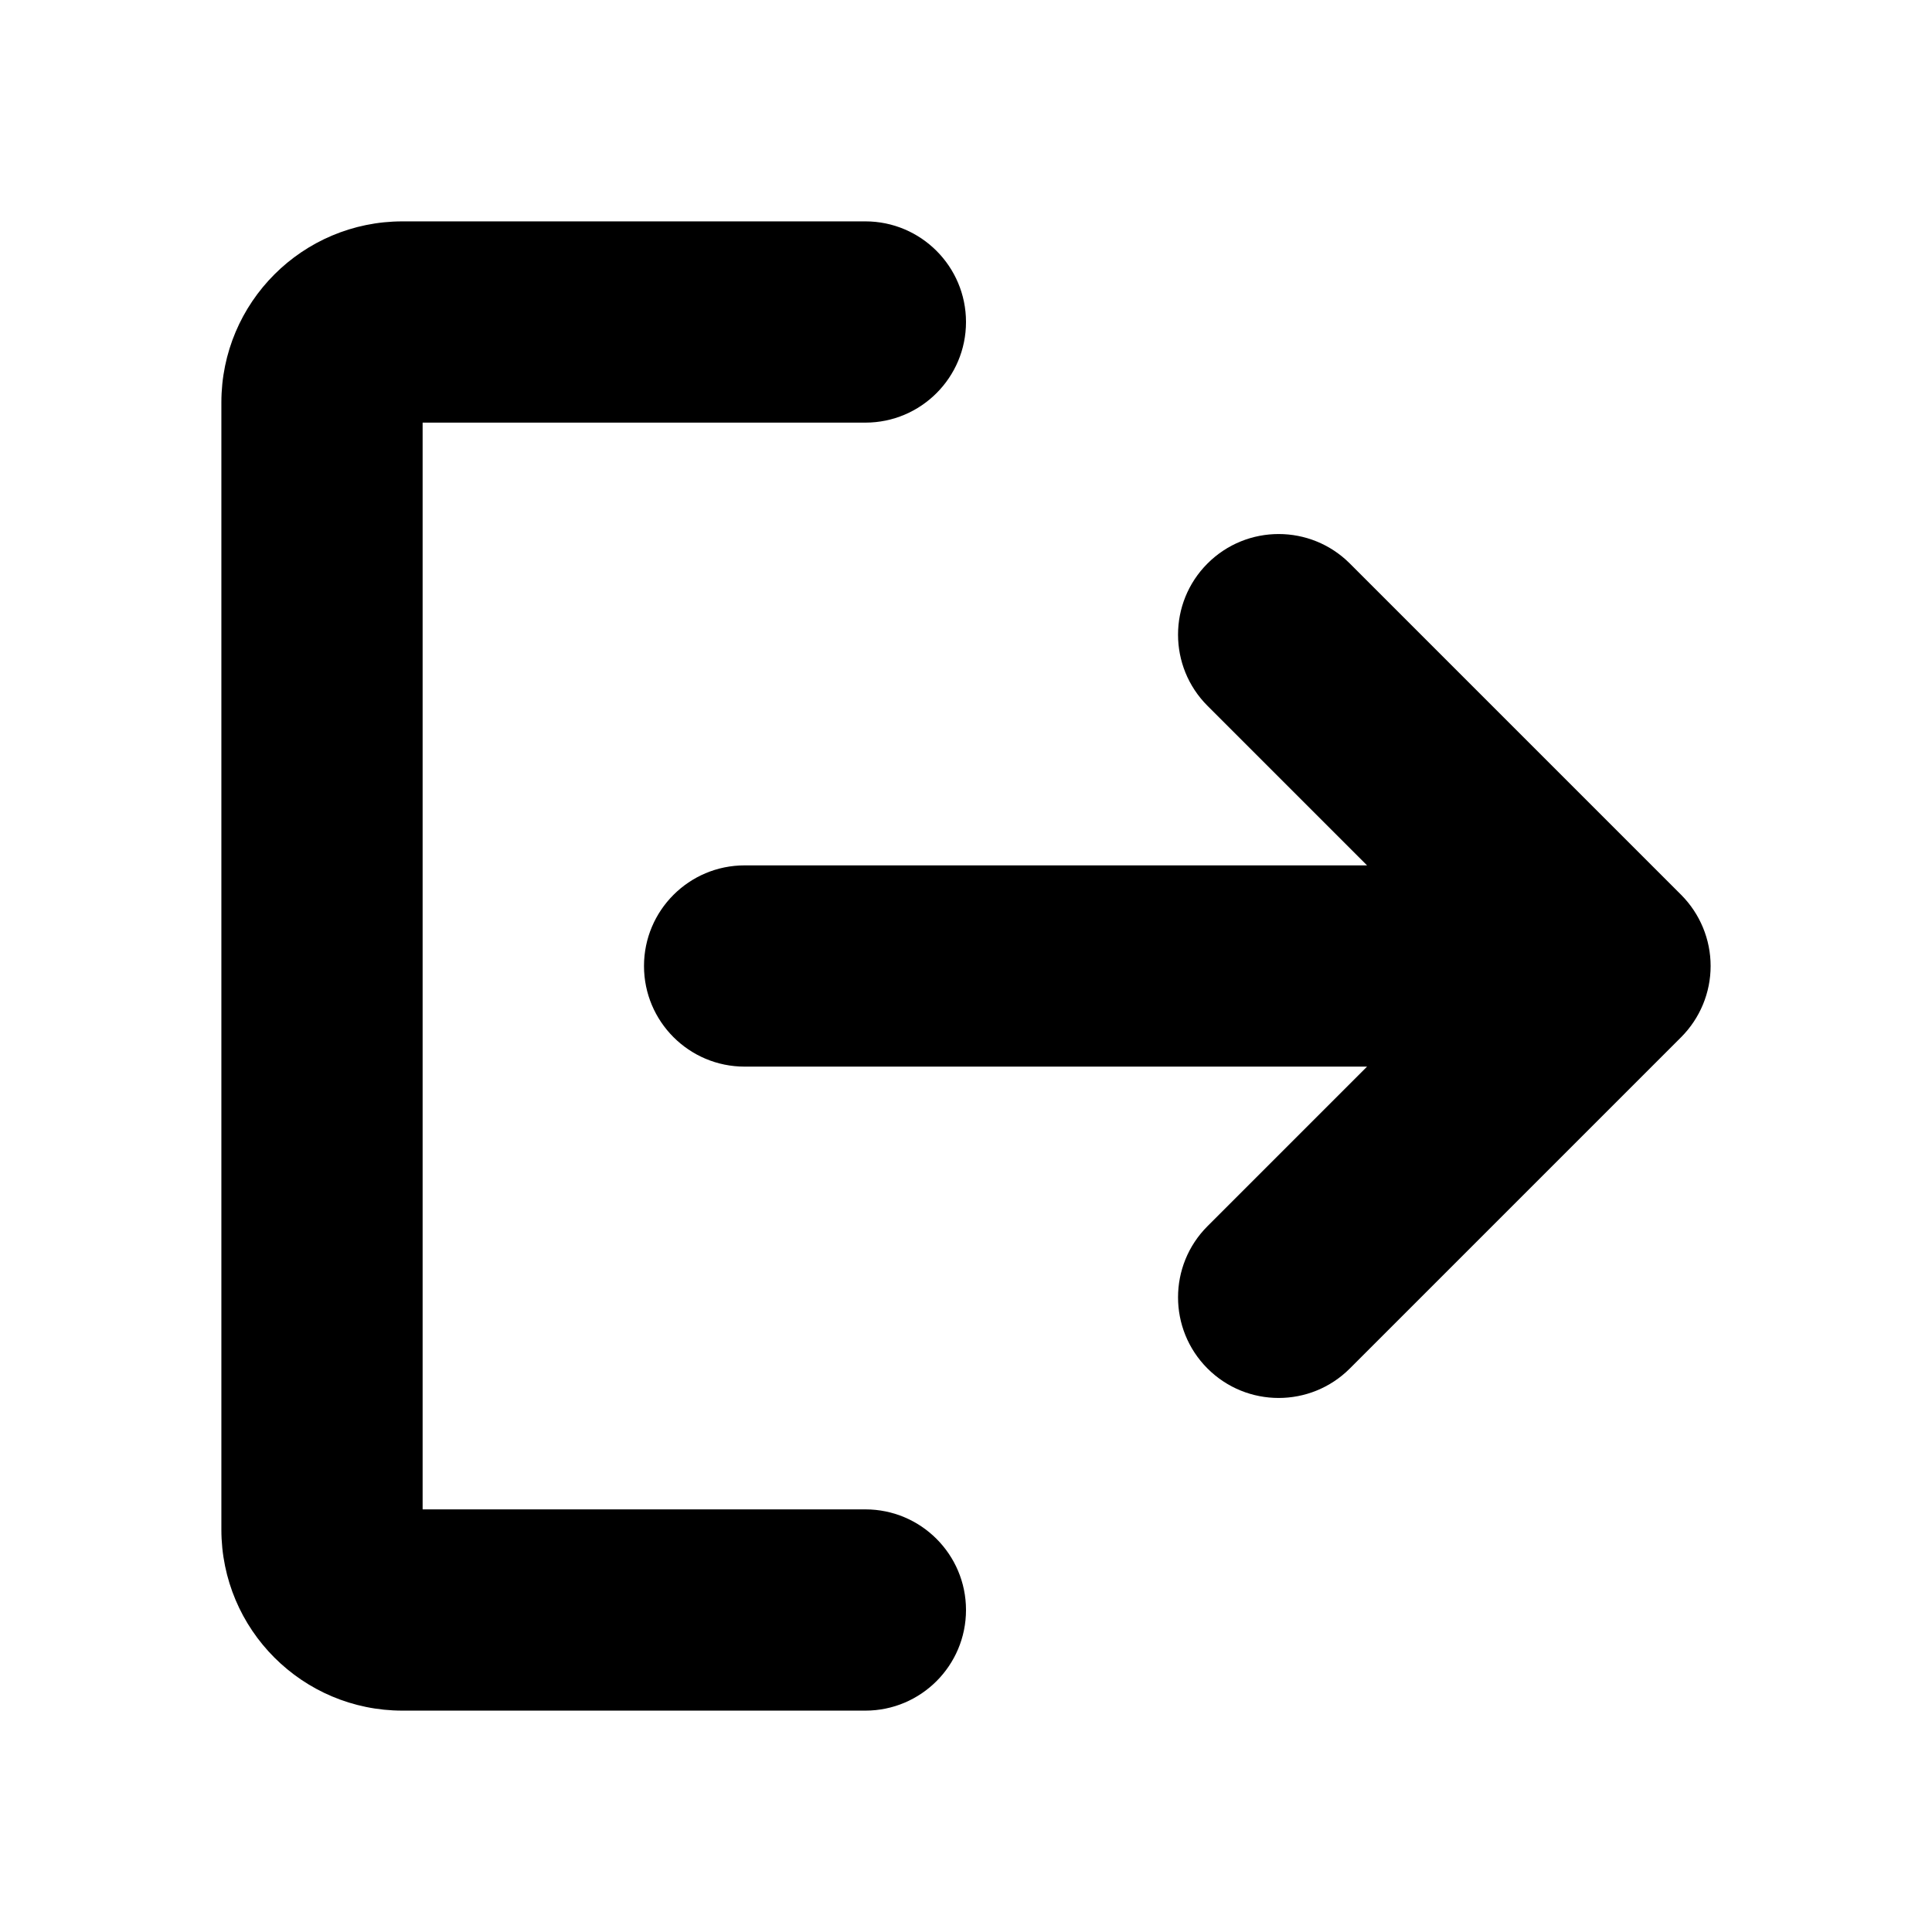 <svg width="24" height="24" viewBox="0 0 24 24" fill="none" xmlns="http://www.w3.org/2000/svg">
<path d="M12 20C12 19.31 11.44 18.75 10.75 18.75H5.25V5.25H10.75C11.44 5.25 12 4.69 12 4C12 3.31 11.44 2.75 10.75 2.75H5C3.757 2.75 2.75 3.757 2.75 5V19C2.75 20.243 3.757 21.25 5 21.25H10.75C11.44 21.25 12 20.69 12 20Z" fill="black"/>
<path d="M15 15.232L16.982 13.25L9.25 13.25C8.56 13.25 8 12.69 8 12C8 11.31 8.56 10.75 9.25 10.75L16.982 10.75L15 8.768C14.512 8.28 14.512 7.488 15 7C15.488 6.512 16.28 6.512 16.768 7L20.884 11.116C21.118 11.351 21.25 11.669 21.25 12C21.25 12.332 21.118 12.649 20.884 12.884L16.768 17C16.28 17.488 15.488 17.488 15 17C14.512 16.512 14.512 15.72 15 15.232Z" fill="black"/>
</svg>
